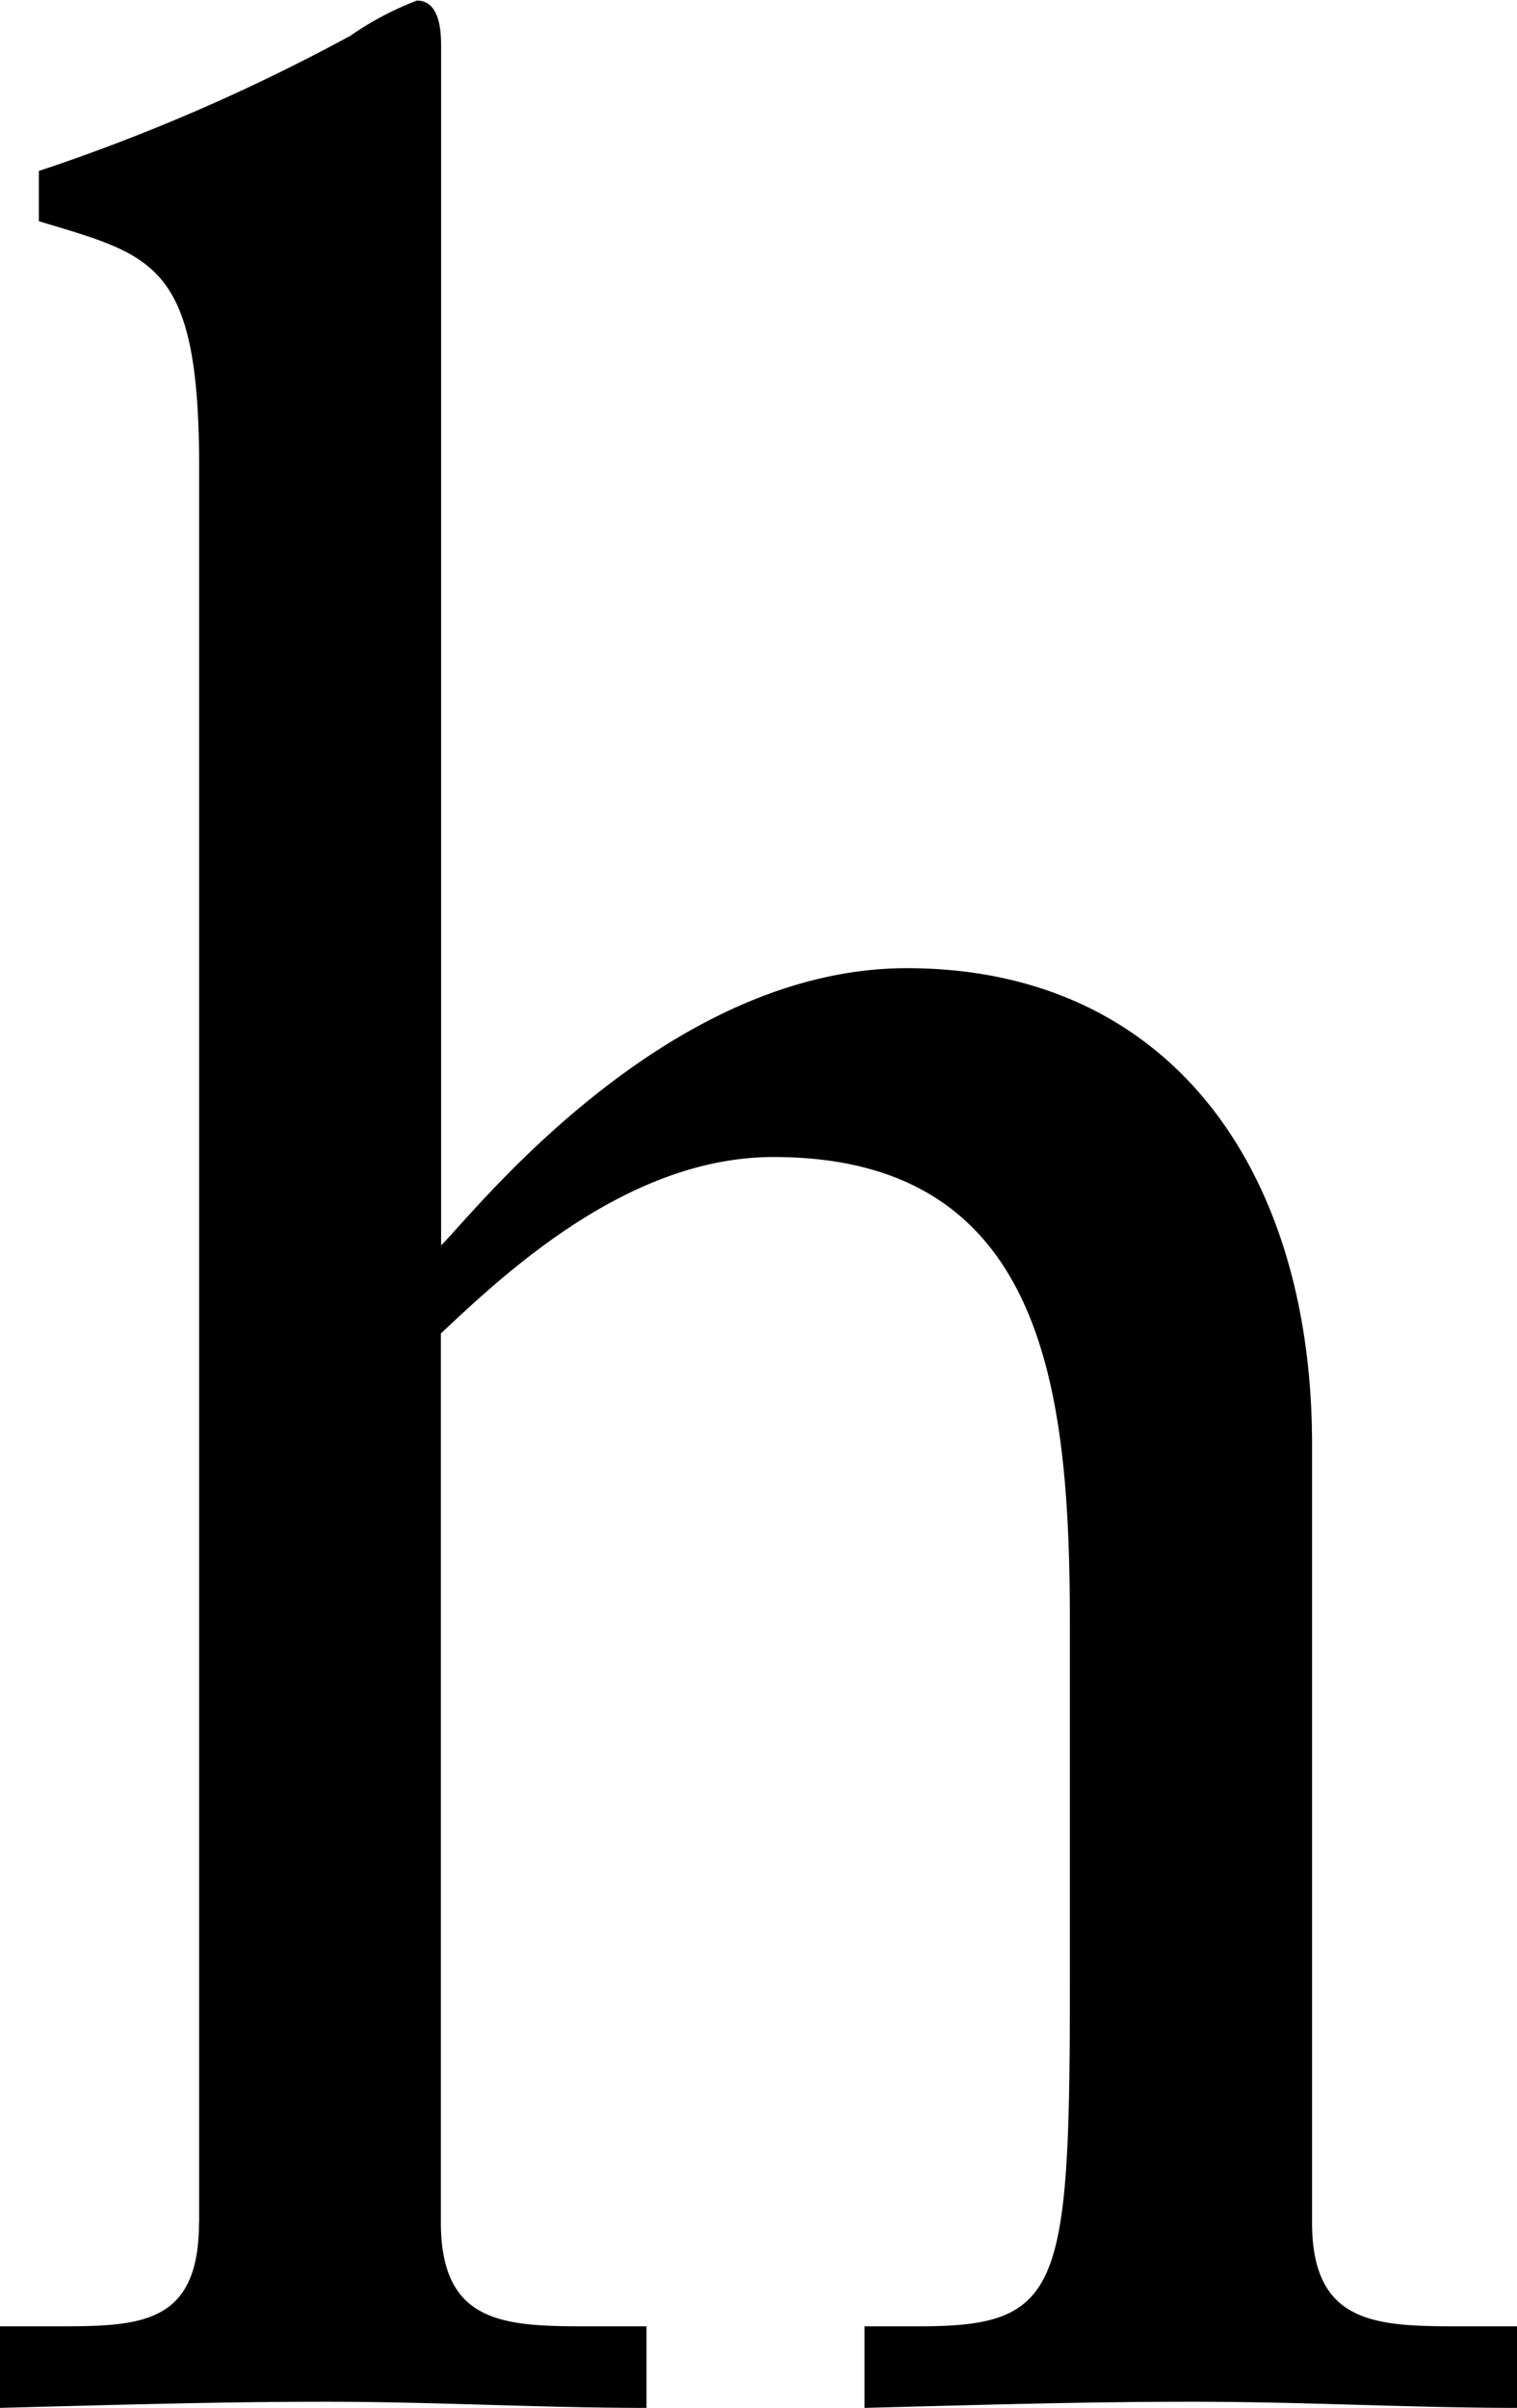 <svg xmlns="http://www.w3.org/2000/svg" width="27.156" height="43.1" viewBox="0 0 27.156 43.1">
  <defs>
    <style>
      .cls-1 {
        fill-rule: evenodd;
      }
    </style>
  </defs>
  <path id="about_ttl-h.svg" class="cls-1" d="M506.187,1111.59c0,1.86-1.083,1.86-2.6,1.86h-0.974v1.46c1.949-.05,3.9-0.11,5.846-0.11s3.844,0.11,5.739.11v-1.46h-0.975c-1.515,0-2.706,0-2.706-1.86v-15.91c1.245-1.18,3.41-3.16,5.955-3.16,4.926,0,5.305,4.29,5.305,8.41v6.37c0,5.53-.162,6.15-2.707,6.15H518.1v1.46c1.949-.05,3.9-0.11,5.846-0.11,2.058,0,3.952.11,5.847,0.11v-1.46h-0.974c-1.516,0-2.707,0-2.707-1.86v-13.93c0-4.91-2.545-8.52-7.254-8.52-4.385,0-7.85,4.51-8.337,4.96v-21.49c0-.45-0.109-0.79-0.433-0.79a5.606,5.606,0,0,0-1.191.63,34.342,34.342,0,0,1-5.576,2.42v0.9c2.057,0.62,2.869.74,2.869,4.4v31.42Z" transform="translate(-502.625 -1071.81)"/>
</svg>
